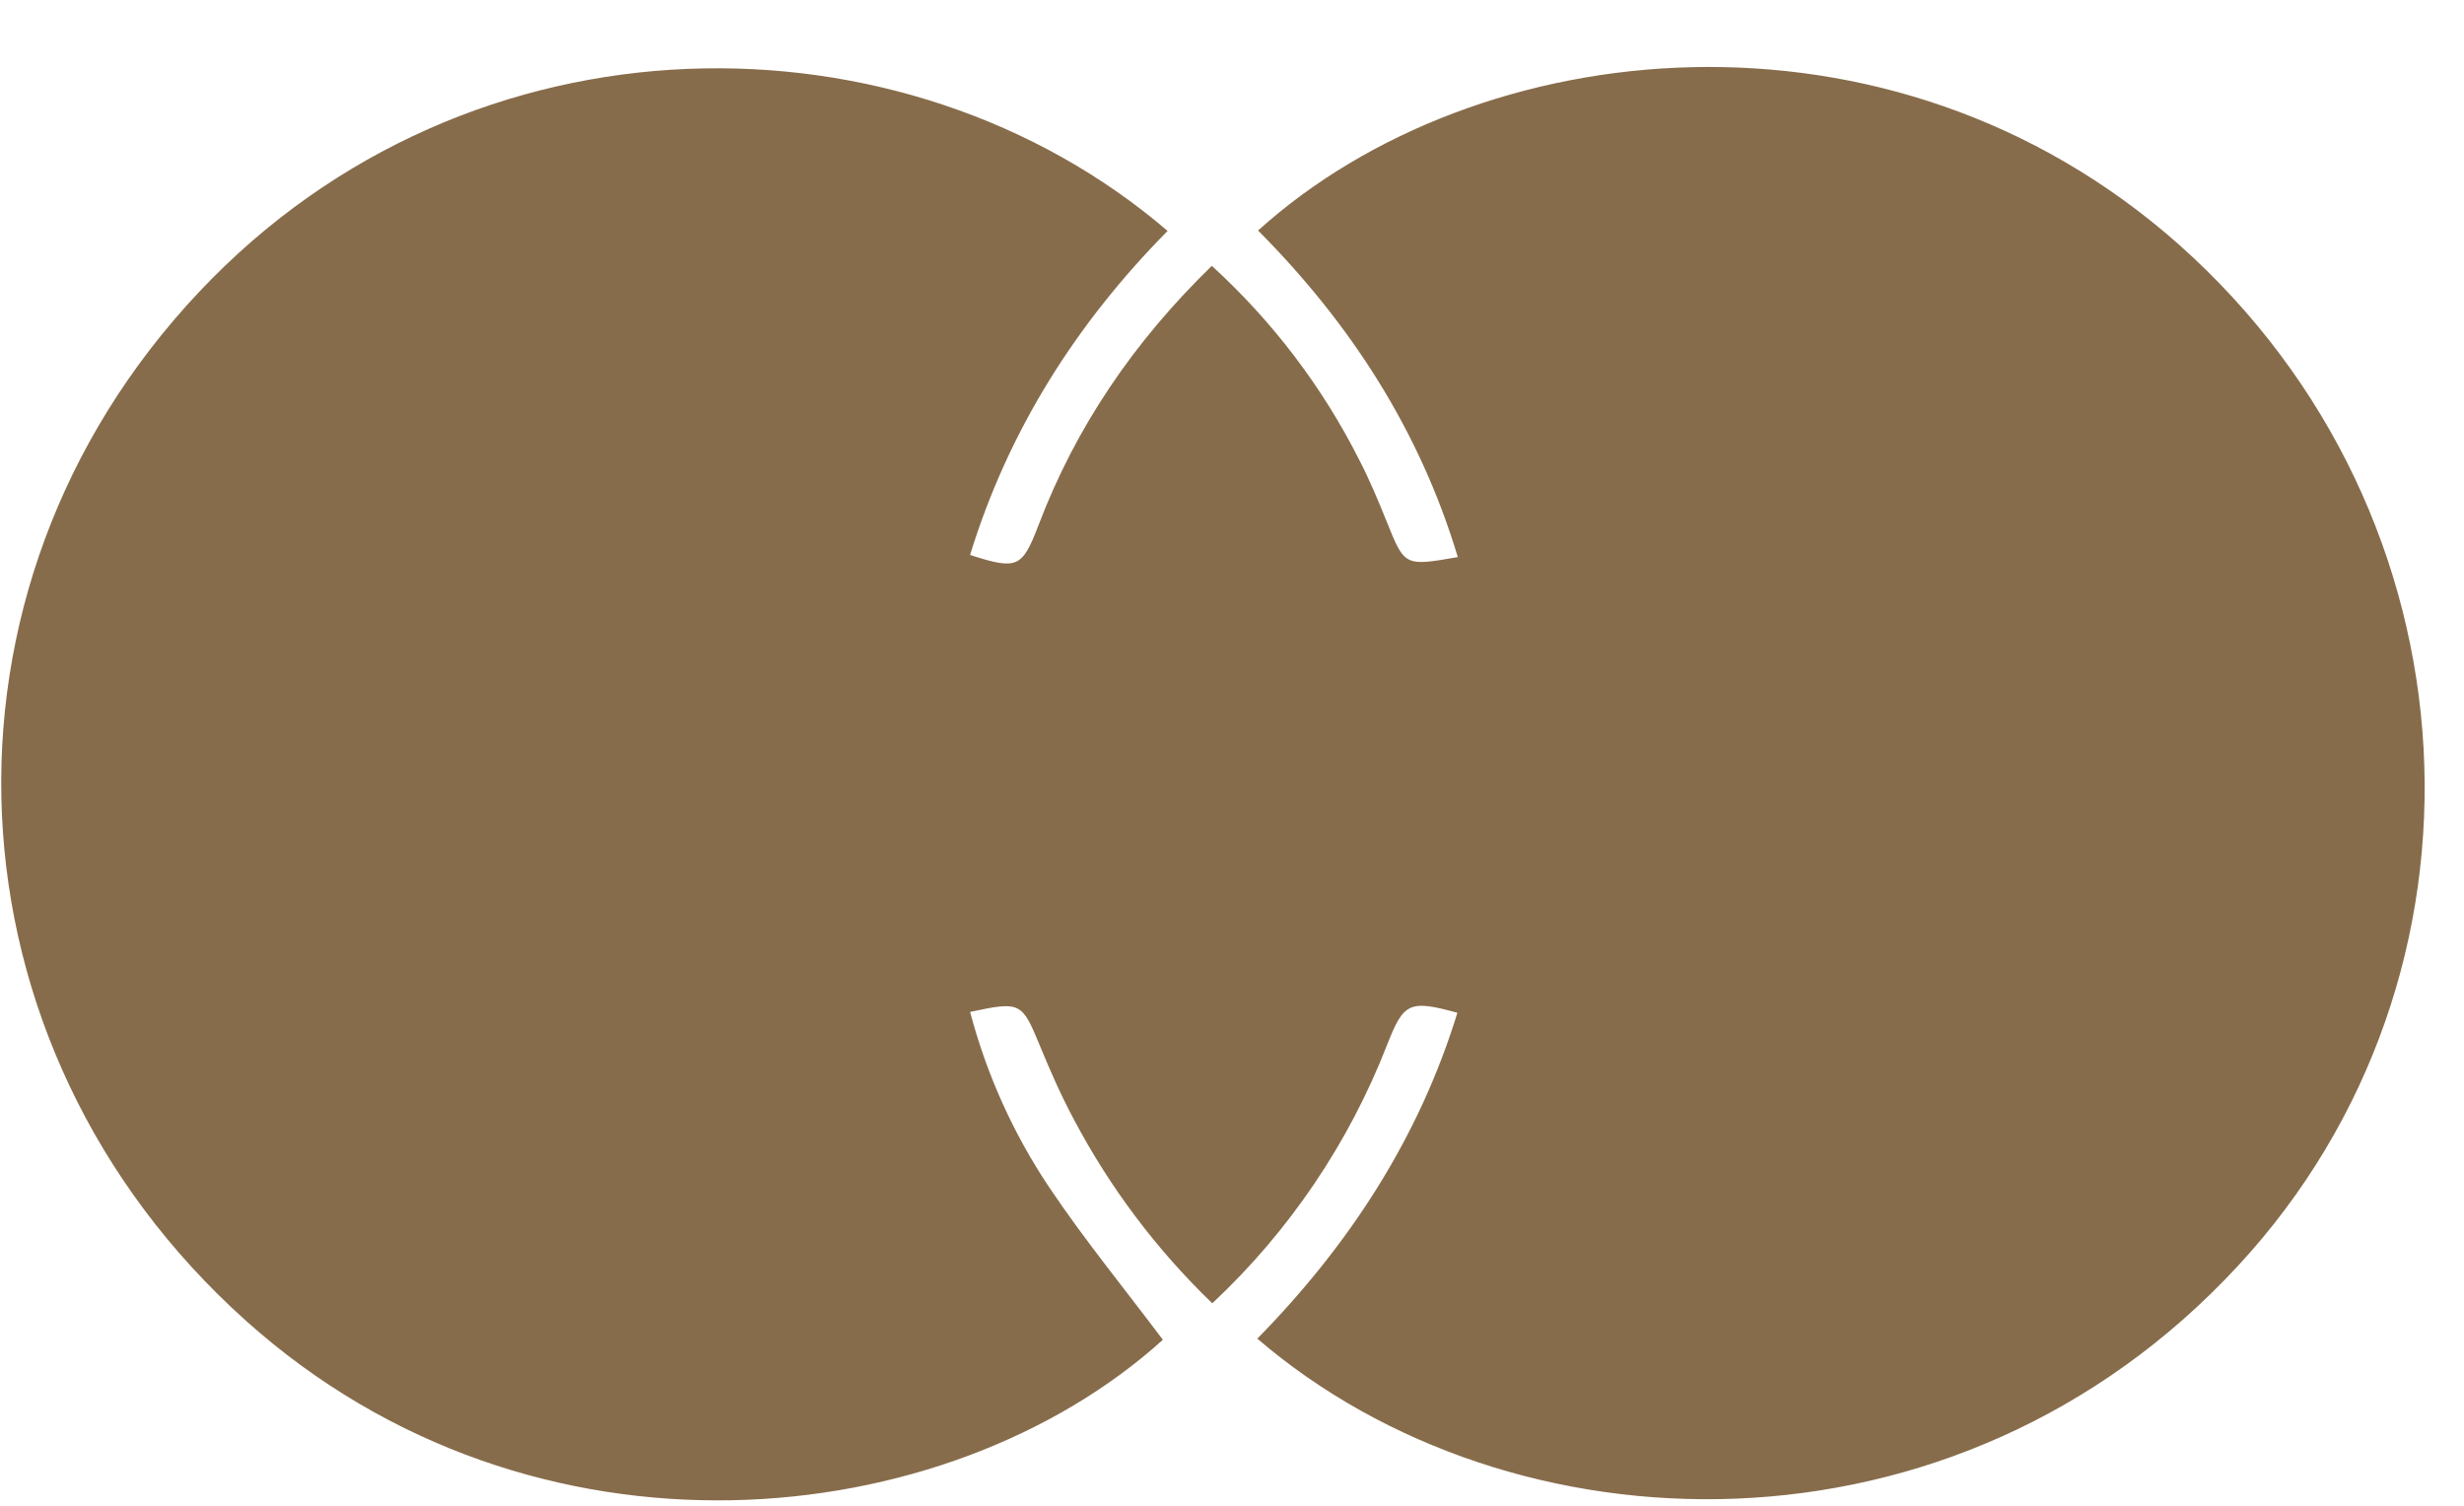 <svg width="36" height="22" viewBox="0 0 36 22" fill="none" xmlns="http://www.w3.org/2000/svg">
<path d="M16.99 19.575C16.432 18.831 15.843 18.113 15.328 17.345C14.804 16.562 14.414 15.696 14.174 14.785C14.907 14.626 14.932 14.644 15.188 15.266C15.339 15.633 15.499 15.999 15.687 16.35C16.214 17.349 16.898 18.258 17.712 19.042C18.835 17.991 19.707 16.701 20.265 15.268C20.508 14.646 20.589 14.604 21.293 14.797C20.728 16.636 19.706 18.196 18.37 19.558C22.081 22.745 28.569 22.959 32.7 18.492C36.627 14.251 36.284 7.53 31.838 3.576C27.61 -0.177 21.578 0.479 18.381 3.368C19.73 4.725 20.742 6.287 21.299 8.139C20.518 8.276 20.523 8.274 20.257 7.613C20.135 7.312 20.011 7.011 19.862 6.725C19.323 5.655 18.591 4.692 17.705 3.884C16.571 4.987 15.721 6.23 15.172 7.675C14.934 8.297 14.862 8.33 14.173 8.108C14.734 6.285 15.725 4.724 17.059 3.374C13.228 0.089 6.883 0.05 2.912 4.262C-1.193 8.612 -0.901 15.271 3.596 19.299C7.803 23.067 13.834 22.426 16.99 19.575Z" fill="#876C4B"/>
<path d="M5.842 10.032C6.01 10.033 6.178 10.031 6.343 10.029C6.43 10.028 6.516 10.027 6.6 10.027C6.457 10.791 6.318 11.532 6.178 12.273C6.153 12.403 6.125 12.532 6.096 12.662C6.036 12.936 5.975 13.211 5.954 13.489C5.93 13.812 5.797 13.924 5.559 13.933L5.646 13.467L5.646 13.466L5.878 12.217L5.878 12.216L6.068 11.194L6.18 10.589L5.768 10.428M5.842 10.032C5.888 9.787 5.934 9.539 5.981 9.288C5.776 9.289 5.574 9.287 5.373 9.276M5.842 10.032C5.731 10.032 5.619 10.03 5.509 10.027M5.842 10.032C5.817 10.165 5.792 10.296 5.768 10.428M5.373 9.276C5.103 9.261 4.978 9.373 4.88 9.607M5.373 9.276L5.345 9.803L5.344 9.806L5.333 10.019M5.373 9.276L5.346 9.803L5.346 9.806L5.334 10.018M4.88 9.607C4.719 9.983 4.549 10.355 4.379 10.727L4.404 11.064C4.448 10.97 4.493 10.877 4.537 10.785C4.55 10.758 4.562 10.731 4.575 10.704L4.873 10.079L5.397 10.283M4.88 9.607L4.88 9.607L4.88 9.607ZM5.397 10.283C5.297 10.507 5.196 10.73 5.095 10.951C5.086 10.97 5.078 10.99 5.069 11.009L5.239 11.04C5.242 11.035 5.245 11.029 5.247 11.024L5.336 11.058L5.335 11.066L5.622 11.202C5.628 11.173 5.633 11.144 5.639 11.115C5.681 10.887 5.724 10.658 5.768 10.428M5.397 10.283L5.518 10.33L5.607 10.365L5.768 10.428M5.397 10.283C5.435 10.198 5.472 10.112 5.509 10.027M4.127 13.49L4.274 12.703L4.194 12.872L3.658 12.686M4.127 13.49L3.586 12.661M4.127 13.49C4.113 13.528 4.098 13.565 4.084 13.603C3.932 13.997 3.65 13.96 3.38 13.924C3.297 13.914 3.215 13.903 3.138 13.905C2.89 13.912 2.902 13.735 2.913 13.571C2.917 13.52 2.92 13.471 2.916 13.428L4.127 13.49ZM3.658 12.686C3.739 12.504 3.821 12.326 3.9 12.154C3.92 12.11 3.941 12.066 3.961 12.022C3.98 11.98 3.999 11.939 4.017 11.898L3.823 11.912C3.817 11.924 3.811 11.937 3.805 11.949L3.721 11.92L3.72 11.909L3.505 11.808C3.509 11.85 3.513 11.893 3.517 11.935C3.531 12.085 3.545 12.235 3.559 12.385C3.566 12.456 3.573 12.527 3.58 12.598C3.582 12.619 3.584 12.64 3.586 12.661M3.658 12.686C3.639 12.729 3.62 12.772 3.601 12.816C3.596 12.764 3.591 12.713 3.586 12.661M3.658 12.686L3.586 12.661M5.509 10.027C5.528 9.984 5.546 9.942 5.564 9.9L5.564 9.9L5.565 9.896C5.571 9.883 5.575 9.875 5.577 9.871C5.575 9.875 5.569 9.883 5.56 9.894C5.559 9.895 5.558 9.896 5.557 9.897C5.544 9.913 5.524 9.933 5.496 9.953C5.451 9.986 5.404 10.004 5.367 10.013C5.352 10.017 5.341 10.018 5.334 10.018M5.509 10.027C5.45 10.025 5.391 10.022 5.333 10.019L5.333 10.019M5.333 10.019C5.333 10.018 5.334 10.018 5.334 10.018M5.333 10.019C5.33 10.019 5.328 10.019 5.328 10.019C5.328 10.019 5.33 10.019 5.334 10.019L5.334 10.018M2.573 10.142L2.453 10.143C2.459 10.108 2.466 10.073 2.473 10.039H2.835L2.843 10.139L2.663 10.141L2.573 10.142ZM5.238 12.808C5.278 12.721 5.318 12.633 5.36 12.543C5.317 12.739 5.271 12.96 5.24 13.177C5.182 13.176 5.124 13.177 5.069 13.178C5.123 13.057 5.18 12.934 5.238 12.808Z" stroke="#876C4B" stroke-width="1.489"/>
<path d="M32.896 13.142C32.916 13.121 32.935 13.1 32.954 13.078C32.949 13.109 32.943 13.139 32.937 13.17C32.926 13.171 32.915 13.172 32.906 13.173C32.899 13.174 32.893 13.174 32.887 13.175L32.88 13.158C32.886 13.153 32.891 13.148 32.896 13.142Z" stroke="#876C4B" stroke-width="1.489"/>
<path d="M24.617 11.927L24.775 12.087C24.724 12.175 24.683 12.264 24.652 12.348C24.62 12.438 24.588 12.55 24.576 12.672C24.565 12.781 24.56 12.976 24.657 13.181C24.754 13.385 24.908 13.505 24.999 13.565C25.001 13.567 25.004 13.569 25.006 13.57L24.938 13.841L25.006 13.57C25.106 13.635 25.21 13.681 25.3 13.712C25.463 13.769 25.677 13.813 25.892 13.797C25.892 13.797 25.892 13.797 25.892 13.797C25.904 13.796 25.916 13.795 25.928 13.794C25.956 13.791 25.983 13.787 26.011 13.783C25.971 13.796 25.931 13.809 25.893 13.812C25.802 13.818 25.71 13.829 25.618 13.84C25.385 13.868 25.15 13.897 24.937 13.843C24.1 13.63 23.938 12.6 24.617 11.927ZM24.617 11.927L24.775 12.086C24.828 11.995 24.892 11.906 24.966 11.828L24.969 11.824L24.969 11.824C25.055 11.735 25.145 11.661 25.236 11.601C25.188 11.602 25.139 11.602 25.088 11.603C24.921 11.68 24.763 11.784 24.617 11.927ZM26.895 12.08C26.769 12.138 26.649 12.156 26.57 12.162C26.539 12.164 26.509 12.165 26.479 12.165C26.455 12.164 26.431 12.163 26.409 12.162C26.43 12.168 26.452 12.174 26.474 12.181C26.458 12.454 26.408 12.692 26.272 12.851L26.259 12.893C26.252 12.891 26.245 12.889 26.238 12.887C26.185 12.939 26.121 12.98 26.043 13.01C26.118 13.001 26.214 12.998 26.322 13.018M26.322 13.018C26.322 13.018 26.322 13.018 26.323 13.018L26.185 13.745M26.322 13.018C26.321 13.018 26.321 13.018 26.321 13.018L26.185 13.745M26.322 13.018C26.451 13.042 26.582 13.07 26.713 13.099C26.688 13.237 26.663 13.378 26.637 13.524C26.504 13.624 26.352 13.699 26.185 13.745M26.185 13.745C26.185 13.745 26.185 13.745 26.185 13.745M26.185 13.745L26.184 13.75L26.185 13.745M26.089 11.62C26.088 11.62 26.088 11.62 26.087 11.619C26.088 11.62 26.089 11.62 26.089 11.62ZM26.506 11.42C26.607 11.415 26.683 11.368 26.665 11.192C26.652 11.067 26.37 10.893 26.197 10.877L26.196 10.867L26.205 10.78C26.365 10.786 26.525 10.8 26.684 10.824C26.901 10.859 26.965 10.925 26.979 10.942C26.987 10.952 27.026 11.001 27.019 11.154C27.019 11.155 27.019 11.155 27.019 11.156C27.018 11.174 27.017 11.193 27.014 11.214L27.014 11.215C27.002 11.329 26.989 11.441 26.974 11.554L26.689 11.468C26.632 11.451 26.57 11.434 26.506 11.42Z" stroke="#876C4B" stroke-width="1.489"/>
<mask id="path-5-inside-1_1109_16865" fill="white">
<path d="M8.825 11.387C8.914 11.012 8.758 10.87 8.444 10.865C8.193 10.865 7.942 10.857 7.692 10.87C7.457 10.881 7.222 10.914 6.989 10.938C6.872 10.316 6.98 10.127 7.58 10.078C8.061 10.028 8.546 10.036 9.025 10.101C9.638 10.198 9.989 10.603 9.931 11.216C9.851 12.061 9.664 12.898 9.504 13.734C9.464 13.941 8.82 14 8.518 13.868C8.383 13.823 8.242 13.806 8.101 13.817C8.014 13.832 7.929 13.854 7.846 13.883C7.176 13.996 6.621 13.745 6.439 13.249C6.252 12.74 6.514 12.026 7.055 11.732C7.344 11.575 7.685 11.497 8.012 11.431C8.267 11.379 8.537 11.4 8.825 11.387ZM8.399 12.122C7.861 12.122 7.407 12.429 7.47 12.711C7.503 12.859 7.743 13.043 7.908 13.066C8.004 13.075 8.1 13.063 8.191 13.031C8.281 12.998 8.364 12.946 8.432 12.879C8.5 12.811 8.553 12.729 8.586 12.639C8.619 12.548 8.632 12.452 8.624 12.356C8.614 12.248 8.436 12.157 8.399 12.122Z"/>
</mask>
<path d="M8.825 11.387L8.889 12.875L10.014 12.826L10.274 11.73L8.825 11.387ZM8.444 10.865L8.465 9.377L8.455 9.376H8.444V10.865ZM7.692 10.87L7.765 12.357L7.766 12.357L7.692 10.87ZM6.989 10.938L5.525 11.212L5.778 12.559L7.141 12.419L6.989 10.938ZM7.58 10.078L7.703 11.561L7.718 11.56L7.733 11.559L7.58 10.078ZM9.025 10.101L9.259 8.63L9.242 8.628L9.225 8.625L9.025 10.101ZM9.931 11.216L8.449 11.074L8.448 11.076L9.931 11.216ZM9.504 13.734L10.966 14.016L10.967 14.013L9.504 13.734ZM8.518 13.868L9.115 12.504L9.051 12.476L8.985 12.454L8.518 13.868ZM8.101 13.817L7.985 12.333L7.916 12.338L7.848 12.35L8.101 13.817ZM7.846 13.883L8.093 15.351L8.216 15.33L8.334 15.289L7.846 13.883ZM6.439 13.249L7.837 12.736L7.836 12.735L6.439 13.249ZM7.055 11.732L7.765 13.04L7.767 13.039L7.055 11.732ZM8.012 11.431L7.717 9.971L7.714 9.972L8.012 11.431ZM8.399 12.122L9.412 11.031L8.983 10.634H8.399V12.122ZM7.47 12.711L8.924 12.389L8.923 12.387L7.47 12.711ZM7.908 13.066L7.702 14.541L7.734 14.545L7.767 14.548L7.908 13.066ZM8.624 12.356L10.107 12.226L10.106 12.221L8.624 12.356ZM10.274 11.73C10.357 11.378 10.444 10.672 9.945 10.053C9.456 9.447 8.77 9.381 8.465 9.377L8.423 12.354C8.401 12.353 8.3 12.351 8.161 12.303C8.011 12.251 7.802 12.139 7.627 11.922C7.45 11.703 7.384 11.471 7.367 11.305C7.351 11.153 7.374 11.056 7.376 11.044L10.274 11.73ZM8.444 9.376C8.257 9.376 7.917 9.368 7.618 9.383L7.766 12.357C7.968 12.347 8.129 12.354 8.444 12.354V9.376ZM7.619 9.383C7.332 9.397 6.996 9.441 6.837 9.457L7.141 12.419C7.449 12.387 7.581 12.366 7.765 12.357L7.619 9.383ZM8.452 10.664C8.43 10.546 8.437 10.54 8.436 10.592C8.434 10.652 8.418 10.873 8.255 11.118C8.081 11.38 7.855 11.497 7.737 11.541C7.643 11.576 7.607 11.569 7.703 11.561L7.457 8.594C7.163 8.618 6.292 8.695 5.777 9.468C5.526 9.845 5.468 10.233 5.46 10.505C5.452 10.769 5.489 11.019 5.525 11.212L8.452 10.664ZM7.733 11.559C8.096 11.521 8.463 11.527 8.825 11.576L9.225 8.625C8.629 8.545 8.026 8.535 7.427 8.597L7.733 11.559ZM8.791 11.571C8.83 11.577 8.708 11.566 8.582 11.414C8.522 11.341 8.483 11.26 8.464 11.188C8.445 11.119 8.448 11.076 8.449 11.074L11.413 11.358C11.473 10.728 11.328 10.062 10.877 9.517C10.437 8.984 9.833 8.722 9.259 8.63L8.791 11.571ZM8.448 11.076C8.377 11.829 8.214 12.556 8.042 13.454L10.967 14.013C11.115 13.239 11.324 12.293 11.413 11.356L8.448 11.076ZM8.043 13.451C8.11 13.103 8.292 12.865 8.432 12.731C8.566 12.602 8.691 12.537 8.753 12.508C8.821 12.477 8.871 12.463 8.893 12.458C8.917 12.452 8.931 12.45 8.934 12.45C8.936 12.45 8.931 12.45 8.934 12.45C8.937 12.45 8.951 12.451 8.976 12.457C8.999 12.462 9.049 12.475 9.115 12.504L7.92 15.232C8.404 15.444 8.937 15.448 9.285 15.406C9.476 15.384 9.737 15.333 9.999 15.213C10.182 15.128 10.814 14.804 10.966 14.016L8.043 13.451ZM8.985 12.454C8.663 12.348 8.323 12.307 7.985 12.333L8.216 15.302C8.16 15.306 8.104 15.299 8.051 15.281L8.985 12.454ZM7.848 12.35C7.681 12.379 7.517 12.421 7.357 12.477L8.334 15.289C8.34 15.287 8.347 15.286 8.353 15.284L7.848 12.35ZM7.598 12.415C7.501 12.431 7.502 12.406 7.572 12.437C7.609 12.454 7.661 12.485 7.714 12.54C7.768 12.596 7.81 12.664 7.837 12.736L5.042 13.762C5.556 15.162 6.992 15.537 8.093 15.351L7.598 12.415ZM7.836 12.735C7.867 12.818 7.869 12.88 7.867 12.908C7.866 12.937 7.861 12.951 7.859 12.955C7.858 12.959 7.854 12.967 7.844 12.979C7.833 12.992 7.808 13.017 7.765 13.04L6.345 10.423C5.722 10.761 5.307 11.31 5.088 11.865C4.874 12.41 4.797 13.099 5.042 13.764L7.836 12.735ZM7.767 13.039C7.835 13.002 7.968 12.959 8.309 12.889L7.714 9.972C7.401 10.036 6.853 10.147 6.343 10.424L7.767 13.039ZM8.307 12.89C8.303 12.891 8.33 12.885 8.437 12.883C8.493 12.882 8.544 12.882 8.626 12.881C8.7 12.88 8.791 12.879 8.889 12.875L8.761 9.9C8.625 9.906 8.593 9.901 8.374 9.906C8.211 9.909 7.975 9.919 7.717 9.971L8.307 12.89ZM8.399 10.634C7.868 10.634 7.334 10.78 6.9 11.061C6.573 11.273 5.774 11.948 6.017 13.036L8.923 12.387C9.01 12.775 8.894 13.097 8.781 13.28C8.677 13.45 8.562 13.532 8.518 13.561C8.466 13.594 8.432 13.605 8.423 13.607C8.411 13.611 8.404 13.611 8.399 13.611V10.634ZM6.017 13.033C6.146 13.615 6.547 13.969 6.713 14.101C6.912 14.26 7.259 14.479 7.702 14.541L8.114 11.592C8.276 11.614 8.386 11.663 8.433 11.687C8.488 11.714 8.531 11.743 8.566 11.77C8.6 11.797 8.651 11.843 8.708 11.916C8.754 11.977 8.868 12.137 8.924 12.389L6.017 13.033ZM7.767 14.548C8.08 14.578 8.396 14.539 8.692 14.432L7.689 11.629C7.804 11.588 7.927 11.572 8.048 11.584L7.767 14.548ZM8.692 14.432C8.988 14.327 9.258 14.157 9.481 13.935L7.383 11.822C7.47 11.736 7.575 11.67 7.689 11.629L8.692 14.432ZM9.481 13.935C9.704 13.714 9.876 13.446 9.984 13.15L7.188 12.127C7.23 12.012 7.297 11.908 7.383 11.822L9.481 13.935ZM9.984 13.15C10.092 12.855 10.134 12.54 10.107 12.226L7.14 12.485C7.13 12.364 7.146 12.241 7.188 12.127L9.984 13.15ZM10.106 12.221C10.069 11.811 9.884 11.521 9.77 11.372C9.651 11.217 9.528 11.111 9.457 11.054C9.382 10.993 9.313 10.947 9.29 10.931C9.271 10.918 9.277 10.922 9.283 10.926C9.288 10.929 9.302 10.939 9.32 10.953C9.335 10.965 9.37 10.992 9.412 11.031L7.386 13.213C7.466 13.288 7.541 13.341 7.554 13.35C7.577 13.366 7.603 13.384 7.606 13.386C7.627 13.4 7.611 13.39 7.586 13.37C7.566 13.354 7.491 13.292 7.409 13.186C7.332 13.086 7.173 12.847 7.141 12.491L10.106 12.221Z" fill="#876C4B" mask="url(#path-5-inside-1_1109_16865)"/>
<mask id="path-7-inside-2_1109_16865" fill="white">
<path d="M23.677 12.749C23.781 13.059 23.873 13.334 23.963 13.602C22.818 14.27 21.122 13.814 20.883 12.303C20.658 10.857 21.498 9.422 22.869 9.084C23.562 8.914 24.215 9.032 24.756 9.606C24.454 9.961 24.256 10.309 23.632 10.174C22.561 9.941 21.672 11.099 22.044 12.141C22.221 12.628 22.648 12.891 23.198 12.836C23.34 12.819 23.483 12.781 23.677 12.749Z"/>
</mask>
<path d="M23.677 12.749L25.088 12.275L24.683 11.068L23.428 11.281L23.677 12.749ZM23.963 13.602L24.714 14.888L25.762 14.276L25.374 13.125L23.963 13.602ZM20.883 12.303L19.412 12.532L19.413 12.535L20.883 12.303ZM22.869 9.084L23.225 10.53L23.225 10.53L22.869 9.084ZM24.756 9.606L25.889 10.572L26.756 9.555L25.839 8.583L24.756 9.606ZM23.632 10.174L23.317 11.629L23.318 11.629L23.632 10.174ZM22.044 12.141L20.642 12.642L20.645 12.652L22.044 12.141ZM23.198 12.836L23.346 14.317L23.36 14.316L23.374 14.314L23.198 12.836ZM22.265 13.222C22.369 13.532 22.462 13.808 22.553 14.078L25.374 13.125C25.284 12.859 25.192 12.585 25.088 12.275L22.265 13.222ZM23.213 12.316C23.029 12.423 22.783 12.441 22.597 12.372C22.514 12.342 22.463 12.302 22.433 12.267C22.407 12.237 22.371 12.182 22.354 12.07L19.413 12.535C19.624 13.874 20.515 14.78 21.57 15.167C22.578 15.537 23.752 15.449 24.714 14.888L23.213 12.316ZM22.354 12.073C22.23 11.278 22.71 10.657 23.225 10.53L22.514 7.639C20.285 8.187 19.085 10.437 19.412 12.532L22.354 12.073ZM23.225 10.53C23.39 10.489 23.474 10.502 23.506 10.51C23.527 10.515 23.582 10.53 23.674 10.628L25.839 8.583C24.869 7.556 23.635 7.363 22.514 7.639L23.225 10.53ZM23.624 8.64C23.575 8.697 23.528 8.754 23.497 8.791C23.462 8.834 23.441 8.86 23.423 8.88C23.386 8.922 23.406 8.892 23.466 8.85C23.5 8.827 23.546 8.8 23.602 8.776C23.659 8.752 23.718 8.735 23.775 8.725C23.891 8.705 23.958 8.721 23.947 8.719L23.318 11.629C23.977 11.772 24.615 11.677 25.163 11.297C25.389 11.14 25.554 10.966 25.658 10.847C25.712 10.786 25.761 10.727 25.796 10.684C25.836 10.635 25.862 10.603 25.889 10.572L23.624 8.64ZM23.948 8.719C22.768 8.463 21.732 8.995 21.13 9.755C20.535 10.504 20.265 11.587 20.642 12.642L23.446 11.641C23.446 11.641 23.446 11.642 23.446 11.643C23.446 11.645 23.446 11.643 23.447 11.639C23.449 11.629 23.455 11.615 23.463 11.604C23.471 11.594 23.467 11.605 23.437 11.617C23.421 11.624 23.4 11.629 23.375 11.632C23.351 11.634 23.33 11.632 23.317 11.629L23.948 8.719ZM20.645 12.652C20.839 13.183 21.196 13.654 21.71 13.965C22.22 14.274 22.796 14.372 23.346 14.317L23.05 11.354C23.05 11.354 23.137 11.348 23.252 11.418C23.371 11.49 23.426 11.586 23.442 11.631L20.645 12.652ZM23.374 14.314C23.509 14.298 23.631 14.274 23.71 14.258C23.801 14.24 23.856 14.228 23.926 14.216L23.428 11.281C23.303 11.302 23.191 11.325 23.126 11.338C23.05 11.353 23.03 11.356 23.023 11.357L23.374 14.314Z" fill="#876C4B" mask="url(#path-7-inside-2_1109_16865)"/>
<mask id="path-9-inside-3_1109_16865" fill="white">
<path d="M16.006 12.147C15.923 12.76 16.089 12.993 16.622 13.015C17.093 13.035 17.565 13.02 18.043 13.02C18.114 13.615 18.038 13.744 17.441 13.831C17.092 13.886 16.737 13.902 16.384 13.876C15.437 13.795 14.874 13.121 14.887 12.126C14.903 10.672 16.037 9.74 17.381 10.076C18.174 10.275 18.643 11.231 18.287 11.972C18.239 12.07 18.03 12.135 17.894 12.14C17.26 12.157 16.629 12.147 16.006 12.147ZM16.042 11.468C16.391 11.468 16.682 11.488 16.967 11.459C17.109 11.444 17.241 11.335 17.377 11.27C17.248 11.102 17.152 10.84 16.987 10.785C16.576 10.65 16.262 10.889 16.042 11.468Z"/>
</mask>
<path d="M16.006 12.147V10.658H14.706L14.531 11.946L16.006 12.147ZM16.622 13.015L16.561 14.503L16.561 14.503L16.622 13.015ZM18.043 13.02L19.521 12.843L19.365 11.531H18.043V13.02ZM17.441 13.831L17.226 12.358L17.217 12.359L17.208 12.361L17.441 13.831ZM16.384 13.876L16.256 15.36L16.267 15.361L16.277 15.361L16.384 13.876ZM14.887 12.126L16.376 12.146L16.376 12.142L14.887 12.126ZM17.381 10.076L17.743 8.632L17.742 8.632L17.381 10.076ZM18.287 11.972L19.625 12.623L19.628 12.617L18.287 11.972ZM17.894 12.14L17.934 13.628L17.943 13.628L17.894 12.14ZM16.042 11.468L14.65 10.938L13.883 12.956H16.042V11.468ZM16.967 11.459L17.119 12.94L17.124 12.939L16.967 11.459ZM17.377 11.27L18.022 12.611L19.674 11.818L18.558 10.363L17.377 11.27ZM16.987 10.785L17.457 9.372L17.452 9.371L16.987 10.785ZM14.531 11.946C14.482 12.31 14.419 13.031 14.869 13.665C15.376 14.379 16.154 14.486 16.561 14.503L16.684 11.528C16.557 11.522 16.985 11.502 17.297 11.94C17.433 12.132 17.464 12.307 17.472 12.372C17.478 12.431 17.47 12.434 17.481 12.348L14.531 11.946ZM16.561 14.503C17.071 14.524 17.63 14.508 18.043 14.508V11.531C17.5 11.531 17.115 11.546 16.684 11.528L16.561 14.503ZM16.565 13.196C16.581 13.329 16.574 13.334 16.578 13.286C16.582 13.225 16.606 12.993 16.785 12.745C16.97 12.49 17.194 12.388 17.276 12.357C17.339 12.333 17.35 12.34 17.226 12.358L17.656 15.304C17.831 15.279 18.075 15.237 18.318 15.146C18.58 15.048 18.931 14.86 19.2 14.487C19.464 14.121 19.531 13.74 19.549 13.485C19.565 13.242 19.541 13.009 19.521 12.843L16.565 13.196ZM17.208 12.361C16.971 12.398 16.73 12.409 16.49 12.392L16.277 15.361C16.744 15.395 17.212 15.375 17.674 15.302L17.208 12.361ZM16.512 12.393C16.438 12.387 16.405 12.372 16.399 12.369C16.395 12.367 16.403 12.371 16.41 12.38C16.431 12.404 16.373 12.359 16.376 12.146L13.399 12.106C13.388 12.887 13.605 13.677 14.141 14.307C14.685 14.948 15.445 15.29 16.256 15.36L16.512 12.393ZM16.376 12.142C16.38 11.805 16.505 11.643 16.582 11.58C16.65 11.523 16.779 11.46 17.019 11.521L17.742 8.632C16.639 8.356 15.529 8.591 14.691 9.28C13.861 9.962 13.411 10.993 13.399 12.109L16.376 12.142ZM17.019 11.52C16.975 11.509 16.948 11.491 16.935 11.48C16.929 11.475 16.926 11.471 16.925 11.47C16.924 11.468 16.924 11.468 16.924 11.467C16.923 11.467 16.923 11.465 16.922 11.461C16.921 11.457 16.919 11.45 16.919 11.438C16.918 11.414 16.923 11.373 16.945 11.327L19.628 12.617C20.407 10.996 19.418 9.052 17.743 8.632L17.019 11.52ZM16.948 11.321C17.087 11.035 17.282 10.882 17.367 10.822C17.465 10.753 17.546 10.718 17.586 10.703C17.657 10.675 17.736 10.655 17.846 10.652L17.943 13.628C18.188 13.62 18.439 13.565 18.66 13.48C18.776 13.435 18.926 13.365 19.081 13.257C19.223 13.157 19.462 12.958 19.625 12.623L16.948 11.321ZM17.855 10.652C17.247 10.668 16.659 10.658 16.006 10.658V13.636C16.598 13.636 17.273 13.646 17.934 13.628L17.855 10.652ZM16.042 12.956C16.25 12.956 16.735 12.979 17.119 12.94L16.815 9.978C16.629 9.997 16.532 9.979 16.042 9.979V12.956ZM17.124 12.939C17.501 12.899 17.783 12.747 17.891 12.688C17.946 12.658 18.012 12.618 18.024 12.612C18.051 12.596 18.043 12.601 18.022 12.611L16.733 9.928C16.686 9.95 16.645 9.972 16.612 9.99C16.578 10.008 16.549 10.025 16.527 10.038C16.516 10.044 16.506 10.05 16.498 10.055C16.489 10.06 16.482 10.064 16.476 10.068C16.464 10.075 16.459 10.078 16.458 10.078C16.457 10.079 16.463 10.075 16.475 10.069C16.487 10.063 16.508 10.054 16.535 10.043C16.589 10.023 16.684 9.992 16.81 9.978L17.124 12.939ZM18.558 10.363C18.579 10.39 18.584 10.401 18.558 10.358C18.546 10.339 18.49 10.245 18.442 10.171C18.39 10.091 18.296 9.954 18.161 9.817C18.025 9.678 17.794 9.485 17.457 9.373L16.516 12.197C16.262 12.113 16.105 11.973 16.037 11.904C15.971 11.836 15.94 11.785 15.949 11.799C15.951 11.802 15.956 11.81 15.968 11.829C15.973 11.838 15.979 11.848 15.987 11.861C15.994 11.873 16.003 11.888 16.013 11.903C16.046 11.959 16.111 12.066 16.196 12.176L18.558 10.363ZM17.452 9.371C16.834 9.168 16.145 9.232 15.564 9.657C15.072 10.017 14.805 10.531 14.65 10.938L17.433 11.997C17.498 11.826 17.5 11.93 17.322 12.06C17.218 12.136 17.073 12.204 16.9 12.228C16.731 12.251 16.598 12.224 16.521 12.199L17.452 9.371Z" fill="#876C4B" mask="url(#path-9-inside-3_1109_16865)"/>
<mask id="path-11-inside-4_1109_16865" fill="white">
<path d="M9.862 13.746L10.005 13.07C10.479 13.07 10.905 13.089 11.329 13.058C11.402 13.045 11.471 13.015 11.53 12.971C11.59 12.927 11.639 12.87 11.673 12.804C11.704 12.727 11.576 12.538 11.474 12.465C11.283 12.327 11.076 12.212 10.857 12.122C10.496 11.969 10.28 11.732 10.28 11.323C10.28 10.863 10.412 10.471 10.846 10.252C11.512 9.914 12.202 9.95 12.936 10.148C12.859 10.408 12.793 10.628 12.724 10.862C12.467 10.862 12.217 10.835 11.976 10.87C11.792 10.898 11.621 11.005 11.443 11.077C11.55 11.235 11.668 11.383 11.799 11.521C11.916 11.61 12.046 11.682 12.183 11.736C12.607 11.952 12.837 12.269 12.769 12.77C12.698 13.291 12.425 13.657 11.919 13.794C11.255 13.972 10.584 13.929 9.862 13.746Z"/>
</mask>
<path d="M9.862 13.746L8.405 13.438L8.109 14.838L9.496 15.189L9.862 13.746ZM10.005 13.07V11.581H8.798L8.548 12.762L10.005 13.07ZM11.329 13.058L11.438 14.543L11.518 14.537L11.596 14.523L11.329 13.058ZM11.673 12.804L12.993 13.493L13.027 13.428L13.054 13.36L11.673 12.804ZM11.474 12.465L10.605 13.674L10.61 13.677L11.474 12.465ZM10.857 12.122L10.275 13.492L10.283 13.496L10.291 13.499L10.857 12.122ZM10.846 10.252L10.174 8.923L10.173 8.923L10.846 10.252ZM12.936 10.148L14.363 10.572L14.798 9.108L13.323 8.71L12.936 10.148ZM12.724 10.862V12.351H13.836L14.151 11.284L12.724 10.862ZM11.976 10.87L11.759 9.398L11.756 9.398L11.976 10.87ZM11.443 11.077L10.884 9.697L9.179 10.388L10.21 11.912L11.443 11.077ZM11.799 11.521L10.714 12.541L10.802 12.635L10.905 12.712L11.799 11.521ZM12.183 11.736L12.859 10.409L12.795 10.377L12.729 10.351L12.183 11.736ZM12.769 12.77L11.294 12.568L11.294 12.569L12.769 12.77ZM11.919 13.794L12.304 15.232L12.307 15.231L11.919 13.794ZM11.318 14.054L11.461 13.377L8.548 12.762L8.405 13.438L11.318 14.054ZM10.005 14.558C10.387 14.558 10.942 14.579 11.438 14.543L11.22 11.573C10.868 11.599 10.57 11.581 10.005 11.581V14.558ZM11.596 14.523C11.892 14.469 12.172 14.348 12.414 14.169L10.647 11.773C10.77 11.682 10.911 11.621 11.061 11.594L11.596 14.523ZM12.414 14.169C12.656 13.991 12.854 13.76 12.993 13.493L10.354 12.115C10.424 11.98 10.524 11.863 10.647 11.773L12.414 14.169ZM13.054 13.36C13.256 12.858 13.133 12.421 13.092 12.288C13.034 12.1 12.952 11.95 12.89 11.85C12.776 11.666 12.593 11.434 12.339 11.253L10.61 13.677C10.458 13.569 10.39 13.468 10.358 13.416C10.336 13.382 10.287 13.298 10.248 13.169C10.227 13.104 10.199 12.995 10.191 12.855C10.184 12.718 10.192 12.497 10.292 12.248L13.054 13.36ZM12.344 11.256C12.058 11.051 11.749 10.88 11.424 10.745L10.291 13.499C10.402 13.545 10.508 13.603 10.605 13.674L12.344 11.256ZM11.44 10.752C11.404 10.737 11.507 10.772 11.615 10.914C11.671 10.986 11.713 11.068 11.739 11.151C11.765 11.232 11.769 11.293 11.769 11.323H8.791C8.791 11.809 8.927 12.3 9.251 12.723C9.557 13.123 9.949 13.354 10.275 13.492L11.44 10.752ZM11.769 11.323C11.769 11.223 11.786 11.251 11.744 11.338C11.721 11.386 11.686 11.44 11.638 11.489C11.589 11.538 11.544 11.567 11.518 11.58L10.173 8.923C9.667 9.18 9.287 9.573 9.056 10.056C8.841 10.509 8.791 10.964 8.791 11.323H11.769ZM11.518 11.58C11.724 11.476 11.993 11.435 12.548 11.585L13.323 8.71C12.411 8.464 11.301 8.353 10.174 8.923L11.518 11.58ZM11.509 9.724C11.432 9.982 11.366 10.205 11.296 10.441L14.151 11.284C14.22 11.051 14.285 10.834 14.363 10.572L11.509 9.724ZM12.724 9.374C12.599 9.374 12.582 9.369 12.373 9.365C12.221 9.362 12.001 9.362 11.759 9.398L12.193 12.343C12.191 12.344 12.217 12.34 12.315 12.342C12.365 12.342 12.411 12.344 12.485 12.347C12.551 12.349 12.635 12.351 12.724 12.351V9.374ZM11.756 9.398C11.461 9.442 11.226 9.542 11.101 9.598C11.039 9.625 10.971 9.658 10.943 9.671C10.904 9.689 10.89 9.695 10.884 9.697L12.002 12.457C12.086 12.423 12.16 12.389 12.208 12.366C12.268 12.338 12.287 12.329 12.314 12.317C12.335 12.307 12.332 12.309 12.316 12.315C12.298 12.321 12.257 12.334 12.197 12.343L11.756 9.398ZM10.21 11.912C10.361 12.134 10.53 12.345 10.714 12.541L12.883 10.501C12.807 10.421 12.738 10.334 12.676 10.243L10.21 11.912ZM10.905 12.712C11.13 12.881 11.376 13.018 11.637 13.121L12.729 10.351C12.716 10.346 12.703 10.339 12.692 10.33L10.905 12.712ZM11.507 13.063C11.563 13.091 11.473 13.06 11.387 12.916C11.342 12.844 11.314 12.765 11.301 12.691C11.288 12.62 11.293 12.575 11.294 12.568L14.244 12.971C14.317 12.439 14.24 11.881 13.934 11.375C13.643 10.894 13.226 10.597 12.859 10.409L11.507 13.063ZM11.294 12.569C11.286 12.626 11.281 12.575 11.349 12.491C11.381 12.45 11.421 12.416 11.461 12.391C11.5 12.366 11.527 12.358 11.531 12.357L12.307 15.231C12.833 15.089 13.309 14.803 13.666 14.361C14.014 13.93 14.181 13.435 14.244 12.971L11.294 12.569ZM11.535 12.356C11.189 12.448 10.788 12.445 10.227 12.303L9.496 15.189C10.38 15.413 11.321 15.495 12.304 15.232L11.535 12.356Z" fill="#876C4B" mask="url(#path-11-inside-4_1109_16865)"/>
<mask id="path-13-inside-5_1109_16865" fill="white">
<path d="M14.369 10.918C14.28 11.381 14.198 11.828 14.114 12.275C14.011 12.828 14.057 12.897 14.703 13.039C14.614 13.293 14.573 13.716 14.437 13.749C14.065 13.846 13.674 13.836 13.307 13.721C12.959 13.599 12.907 13.188 12.969 12.841C13.105 12.075 13.272 11.314 13.424 10.55C13.497 10.19 13.598 9.832 13.629 9.468C13.661 9.104 13.827 9.019 14.146 9.054C14.319 9.073 14.496 9.054 14.726 9.054C14.67 9.39 14.621 9.684 14.568 10.005L15.018 10.077C15.068 10.707 14.966 10.853 14.369 10.918Z"/>
</mask>
<path d="M14.369 10.918L14.208 9.438L13.114 9.557L12.907 10.638L14.369 10.918ZM14.114 12.275L12.651 12.002L12.651 12.002L14.114 12.275ZM14.703 13.039L16.108 13.53L16.662 11.946L15.023 11.585L14.703 13.039ZM14.437 13.749L14.089 12.302L14.076 12.305L14.063 12.308L14.437 13.749ZM13.307 13.721L12.816 15.126L12.838 15.134L12.861 15.141L13.307 13.721ZM12.969 12.841L14.434 13.103L14.434 13.102L12.969 12.841ZM13.424 10.55L11.965 10.255L11.964 10.258L13.424 10.55ZM14.146 9.054L13.982 10.534L13.987 10.534L14.146 9.054ZM14.726 9.054L16.195 9.299L16.483 7.566H14.726V9.054ZM14.568 10.005L13.099 9.762L12.854 11.239L14.333 11.475L14.568 10.005ZM15.018 10.077L16.502 9.96L16.41 8.792L15.253 8.607L15.018 10.077ZM12.907 10.638C12.817 11.106 12.734 11.558 12.651 12.002L15.578 12.548C15.662 12.098 15.743 11.657 15.831 11.198L12.907 10.638ZM12.651 12.002C12.626 12.135 12.584 12.367 12.583 12.607C12.583 12.877 12.634 13.308 12.944 13.714C13.231 14.09 13.599 14.255 13.801 14.331C14.005 14.408 14.223 14.458 14.383 14.493L15.023 11.585C14.86 11.549 14.83 11.537 14.847 11.544C14.862 11.549 15.104 11.636 15.312 11.908C15.542 12.21 15.561 12.511 15.561 12.609C15.561 12.676 15.551 12.692 15.578 12.548L12.651 12.002ZM13.298 12.548C13.249 12.686 13.216 12.822 13.197 12.901C13.171 13.007 13.163 13.042 13.151 13.088C13.137 13.14 13.148 13.082 13.195 12.988C13.221 12.938 13.283 12.822 13.401 12.697C13.524 12.568 13.749 12.383 14.089 12.302L14.784 15.197C15.158 15.107 15.415 14.902 15.566 14.742C15.713 14.586 15.802 14.431 15.852 14.332C15.948 14.142 16 13.956 16.025 13.866C16.051 13.771 16.079 13.65 16.09 13.604C16.108 13.531 16.112 13.519 16.108 13.53L13.298 12.548ZM14.063 12.308C13.961 12.335 13.853 12.332 13.753 12.3L12.861 15.141C13.494 15.34 14.169 15.357 14.81 15.19L14.063 12.308ZM13.798 12.315C13.958 12.371 14.108 12.472 14.224 12.606C14.334 12.733 14.385 12.856 14.409 12.934C14.45 13.07 14.429 13.134 14.434 13.103L11.503 12.579C11.447 12.896 11.421 13.338 11.559 13.797C11.712 14.3 12.092 14.873 12.816 15.126L13.798 12.315ZM14.434 13.102C14.568 12.355 14.724 11.641 14.884 10.842L11.964 10.258C11.819 10.987 11.643 11.794 11.503 12.579L14.434 13.102ZM14.884 10.845C14.927 10.633 15.071 10.071 15.113 9.598L12.146 9.338C12.124 9.593 12.068 9.747 11.965 10.255L14.884 10.845ZM15.113 9.598C15.112 9.603 15.105 9.696 15.048 9.828C14.985 9.976 14.865 10.162 14.659 10.313C14.271 10.597 13.903 10.525 13.982 10.534L14.311 7.575C14.07 7.548 13.46 7.501 12.901 7.91C12.299 8.35 12.176 8.997 12.146 9.338L15.113 9.598ZM13.987 10.534C14.174 10.555 14.342 10.552 14.451 10.55C14.586 10.546 14.634 10.543 14.726 10.543V7.566C14.649 7.566 14.579 7.567 14.521 7.569C14.45 7.571 14.426 7.572 14.378 7.573C14.299 7.575 14.291 7.573 14.306 7.574L13.987 10.534ZM13.258 8.809C13.202 9.146 13.153 9.44 13.099 9.762L16.037 10.249C16.09 9.928 16.139 9.634 16.195 9.299L13.258 8.809ZM14.333 11.475L14.783 11.547L15.253 8.607L14.803 8.535L14.333 11.475ZM13.534 10.194C13.544 10.326 13.538 10.338 13.543 10.295C13.549 10.241 13.581 10.031 13.752 9.808C13.93 9.573 14.142 9.476 14.235 9.443C14.306 9.419 14.323 9.425 14.208 9.438L14.53 12.398C14.782 12.371 15.597 12.299 16.12 11.612C16.385 11.264 16.471 10.897 16.501 10.636C16.529 10.386 16.517 10.143 16.502 9.96L13.534 10.194Z" fill="#876C4B" mask="url(#path-13-inside-5_1109_16865)"/>
<path d="M30.026 11.037C30.099 11.029 30.19 10.923 30.219 10.842L30.012 10.906L30.011 10.906L29.657 11.015L30.026 11.037ZM30.026 11.037C29.484 11.099 29.291 11.498 29.173 11.935L30.026 11.037ZM29.131 10.604C29.131 10.604 29.13 10.605 29.129 10.607C29.13 10.605 29.131 10.604 29.131 10.604Z" stroke="#876C4B" stroke-width="1.489"/>
<mask id="path-16-inside-6_1109_16865" fill="white">
<path d="M21.001 10.009C20.928 10.319 20.913 10.522 20.831 10.686C20.749 10.85 20.615 11.021 20.462 11.079C19.978 11.261 19.809 11.664 19.695 12.093C19.571 12.548 19.485 13.012 19.438 13.481C19.403 13.855 19.24 13.96 18.898 13.925C18.706 13.915 18.515 13.915 18.323 13.925C18.507 12.901 18.678 11.948 18.849 10.995C18.877 10.835 18.907 10.676 18.938 10.517C19.017 10.129 19.568 9.886 19.886 10.11C19.957 10.16 19.984 10.272 20.017 10.334L21.001 10.009Z"/>
</mask>
<path d="M21.001 10.009L22.45 10.354L23.066 7.762L20.536 8.595L21.001 10.009ZM20.462 11.079L20.986 12.472L20.989 12.471L20.462 11.079ZM19.695 12.093L21.132 12.484L21.134 12.474L19.695 12.093ZM19.438 13.481L17.956 13.331L17.955 13.344L19.438 13.481ZM18.898 13.925L19.052 12.444L19.014 12.44L18.976 12.438L18.898 13.925ZM18.323 13.925L16.858 13.662L16.526 15.51L18.401 15.412L18.323 13.925ZM18.849 10.995L20.314 11.257L20.315 11.256L18.849 10.995ZM18.938 10.517L17.479 10.221L17.476 10.234L18.938 10.517ZM19.886 10.11L19.029 11.327L19.032 11.329L19.886 10.11ZM20.017 10.334L18.713 11.052L19.31 12.134L20.483 11.748L20.017 10.334ZM19.553 9.665C19.529 9.767 19.51 9.857 19.495 9.93C19.478 10.015 19.472 10.049 19.462 10.095C19.454 10.133 19.452 10.138 19.456 10.127C19.459 10.114 19.472 10.075 19.498 10.023L22.164 11.349C22.293 11.089 22.348 10.843 22.376 10.71C22.414 10.528 22.417 10.492 22.45 10.354L19.553 9.665ZM19.498 10.023C19.506 10.007 19.523 9.975 19.563 9.931C19.593 9.897 19.71 9.771 19.936 9.686L20.989 12.471C21.367 12.328 21.628 12.088 21.784 11.914C21.949 11.729 22.074 11.53 22.164 11.349L19.498 10.023ZM19.938 9.685C18.735 10.138 18.394 11.19 18.256 11.713L21.134 12.474C21.155 12.397 21.17 12.35 21.182 12.32C21.193 12.292 21.195 12.295 21.182 12.314C21.168 12.335 21.14 12.371 21.097 12.406C21.053 12.442 21.012 12.463 20.986 12.472L19.938 9.685ZM18.259 11.702C18.113 12.236 18.012 12.78 17.956 13.331L20.919 13.631C20.958 13.244 21.029 12.86 21.132 12.484L18.259 11.702ZM17.955 13.344C17.956 13.341 17.957 13.322 17.964 13.29C17.971 13.259 17.985 13.208 18.01 13.146C18.065 13.012 18.173 12.834 18.366 12.684C18.557 12.535 18.748 12.476 18.875 12.455C18.935 12.445 18.982 12.443 19.009 12.443C19.023 12.443 19.034 12.443 19.041 12.443C19.047 12.444 19.051 12.444 19.052 12.444L18.744 15.406C19.023 15.435 19.644 15.463 20.2 15.03C20.772 14.582 20.889 13.95 20.92 13.618L17.955 13.344ZM18.976 12.438C18.732 12.425 18.489 12.425 18.245 12.438L18.401 15.412C18.541 15.404 18.68 15.404 18.82 15.412L18.976 12.438ZM19.789 14.188C19.972 13.165 20.144 12.21 20.314 11.257L17.383 10.733C17.213 11.685 17.042 12.638 16.858 13.662L19.789 14.188ZM20.315 11.256C20.342 11.104 20.37 10.952 20.399 10.801L17.476 10.234C17.444 10.4 17.413 10.567 17.383 10.734L20.315 11.256ZM20.397 10.814C20.314 11.222 20.041 11.395 19.914 11.45C19.793 11.503 19.424 11.605 19.029 11.327L20.743 8.892C20.03 8.391 19.227 8.503 18.73 8.718C18.229 8.935 17.641 9.424 17.479 10.221L20.397 10.814ZM19.032 11.329C18.871 11.216 18.77 11.093 18.714 11.013C18.658 10.934 18.628 10.871 18.618 10.85C18.611 10.834 18.603 10.816 18.619 10.854C18.625 10.867 18.636 10.893 18.649 10.923C18.662 10.952 18.684 10.998 18.713 11.052L21.322 9.615C21.357 9.68 21.377 9.731 21.366 9.705C21.365 9.704 21.34 9.642 21.313 9.584C21.284 9.522 21.231 9.417 21.15 9.301C21.068 9.185 20.937 9.028 20.74 8.89L19.032 11.329ZM20.483 11.748L21.467 11.424L20.536 8.595L19.552 8.92L20.483 11.748Z" fill="#876C4B" mask="url(#path-16-inside-6_1109_16865)"/>
</svg>
